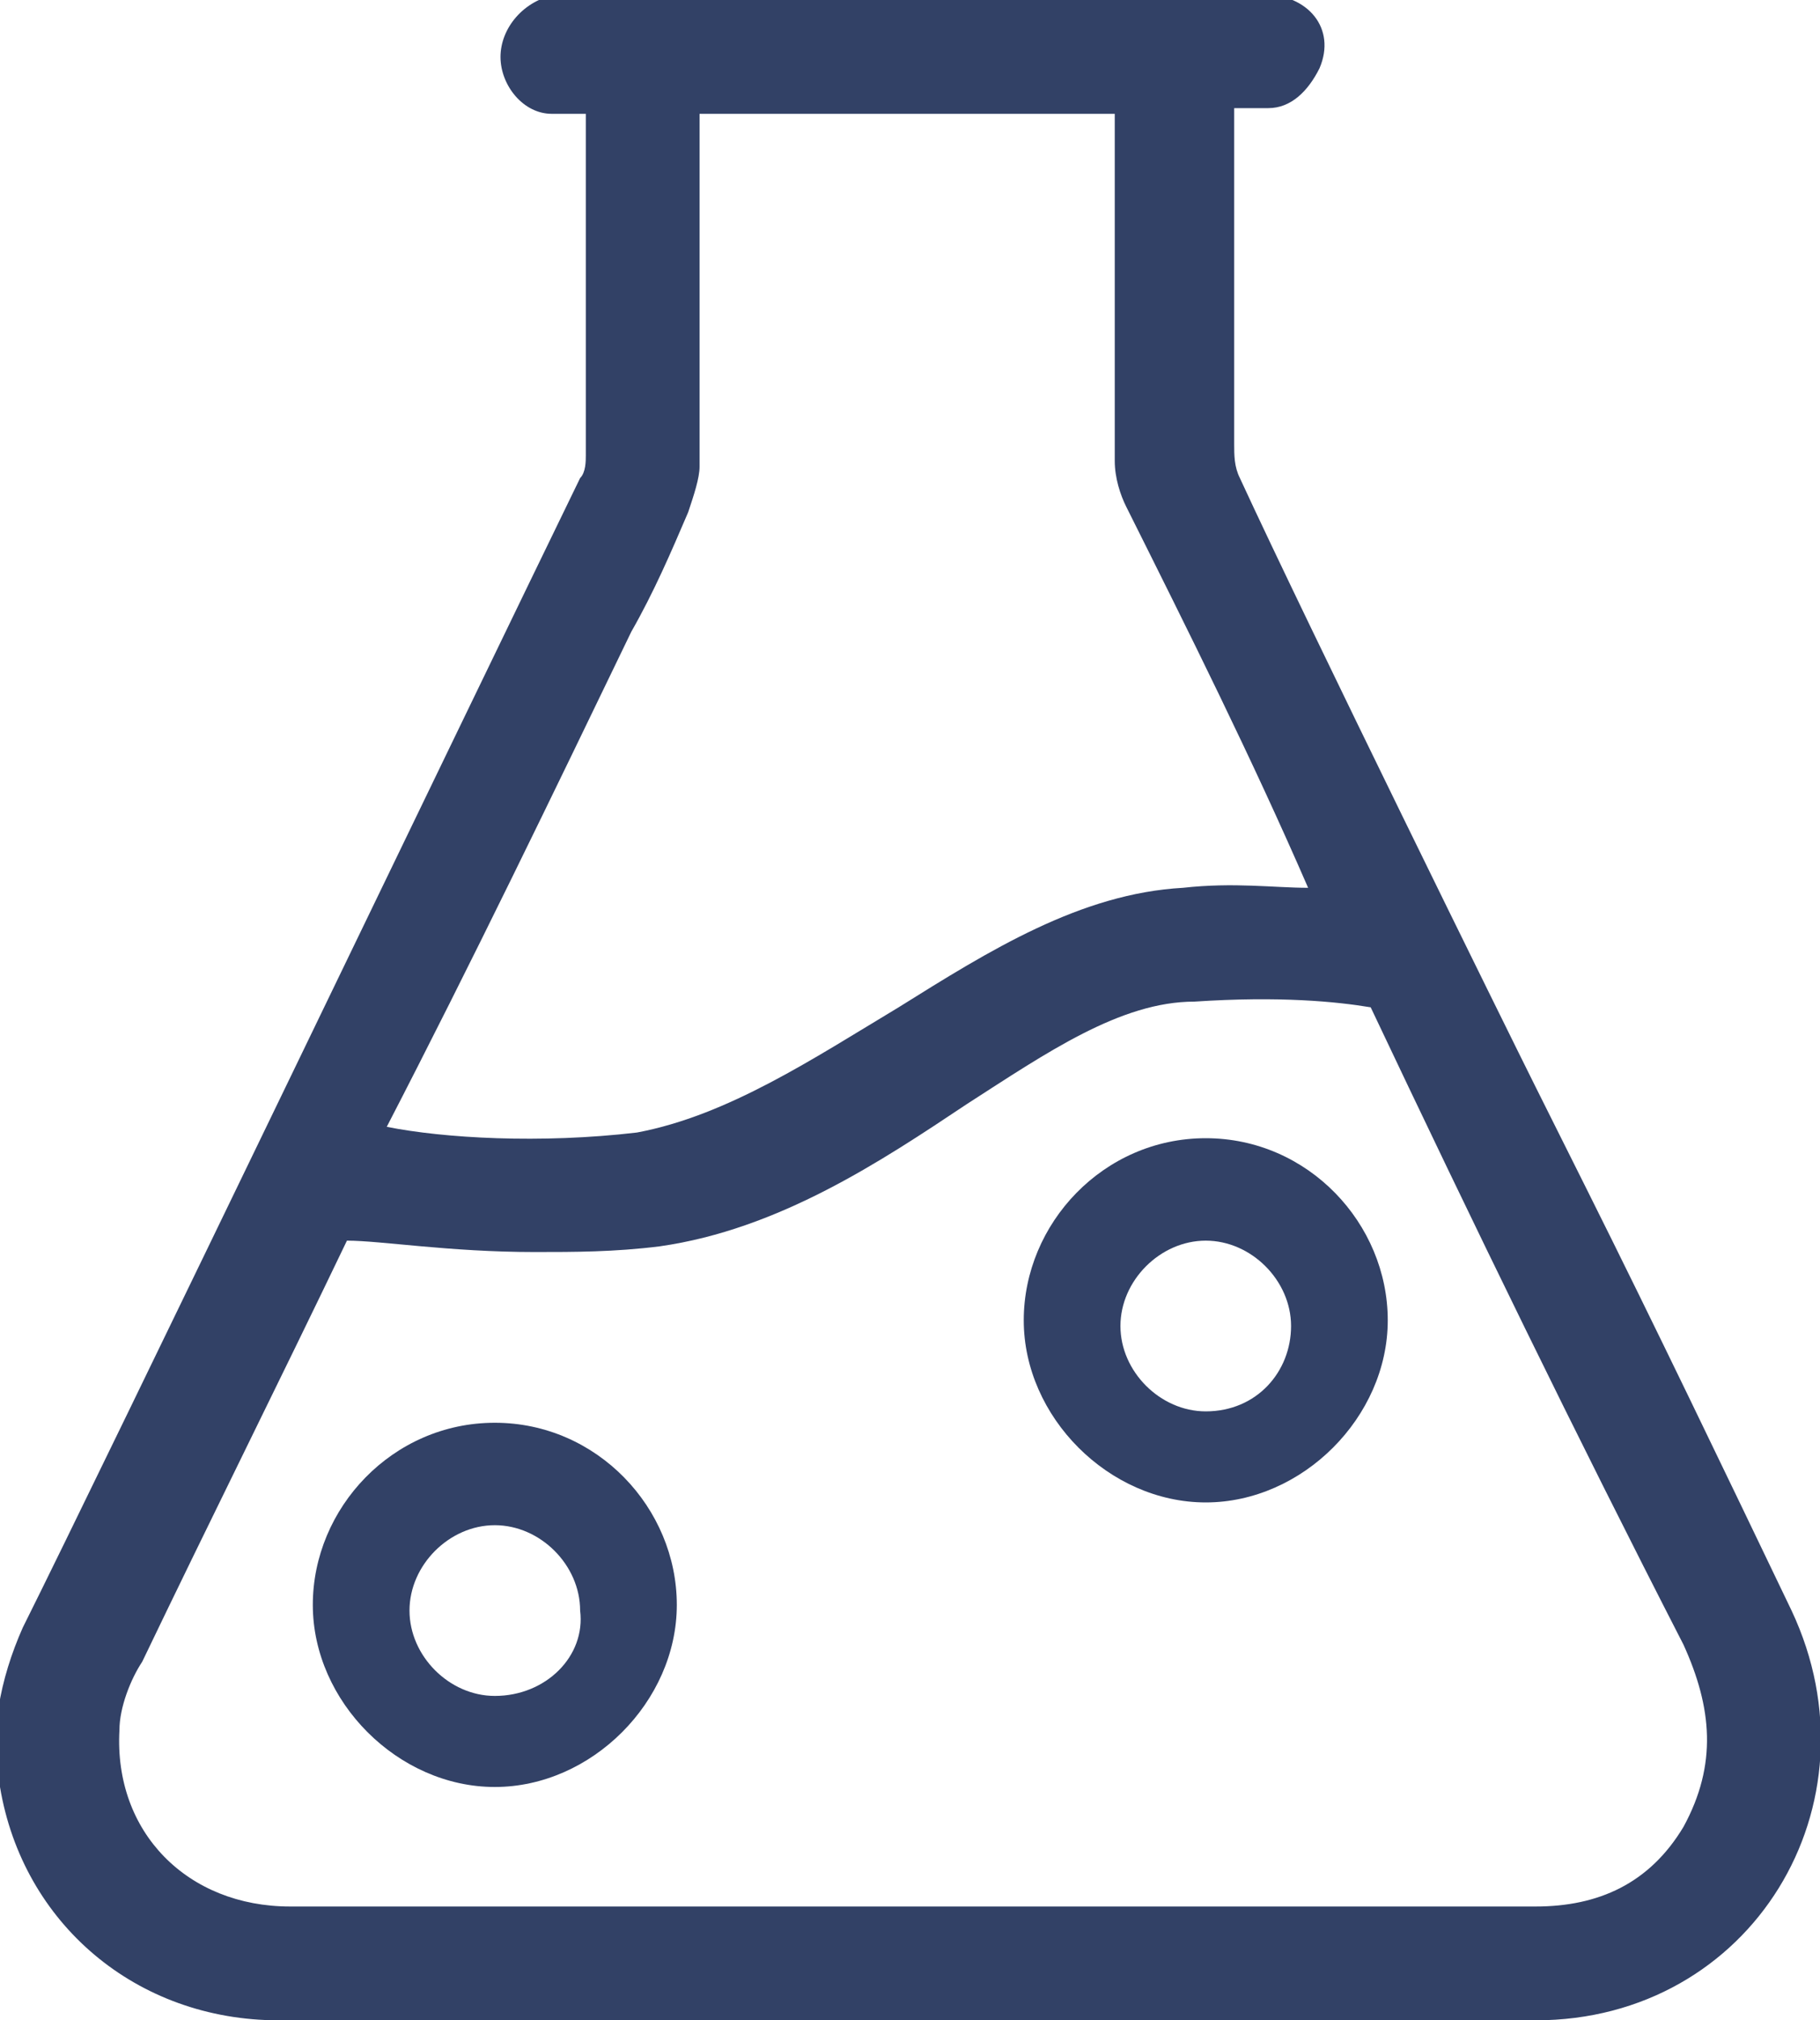 <?xml version="1.0" encoding="utf-8"?>
<!-- Generator: Adobe Illustrator 27.7.0, SVG Export Plug-In . SVG Version: 6.00 Build 0)  -->
<svg version="1.1" id="Livello_1" xmlns="http://www.w3.org/2000/svg" xmlns:xlink="http://www.w3.org/1999/xlink" x="0px" y="0px"
	 viewBox="0 0 32 35.5" style="enable-background:new 0 0 32 35.5;" xml:space="preserve">
<style type="text/css">
	.st0{fill:#324166;}
</style>
<g>
	<path class="st0" d="M8.7,29.8c-0.8,0-1.5-0.7-1.5-1.5c0-0.8,0.7-1.5,1.5-1.5c0.8,0,1.5,0.7,1.5,1.5C10.3,29.1,9.6,29.8,8.7,29.8
		 M8.7,25c-1.8,0-3.2,1.5-3.2,3.2s1.5,3.2,3.2,3.2s3.2-1.5,3.2-3.2S10.5,25,8.7,25"/>
	<path class="st0" d="M21.2,24.8c-0.8,0-1.5-0.7-1.5-1.5c0-0.8,0.7-1.5,1.5-1.5c0.8,0,1.5,0.7,1.5,1.5S22.1,24.8,21.2,24.8 M21.2,20
		c-1.8,0-3.2,1.5-3.2,3.2s1.5,3.2,3.2,3.2s3.2-1.5,3.2-3.2S23,20,21.2,20"/>
	<path class="st0" d="M29.6,32.1c-0.6,1-1.5,1.4-2.6,1.4c-3.1,0-6.2,0-9.3,0c-4.2,0-8.4,0-12.6,0c-1.8,0-3.1-1.3-3-3.1
		c0-0.4,0.2-0.9,0.4-1.2c1.2-2.5,2.4-4.9,3.6-7.4C6.7,21.8,7.9,22,9.4,22c0.7,0,1.4,0,2.2-0.1c2.1-0.3,3.9-1.5,5.4-2.5
		c1.4-0.9,2.7-1.8,4-1.8c1.5-0.1,2.5,0,3.1,0.1c1.8,3.8,3.6,7.5,5.5,11.2C30.1,30,30.2,31,29.6,32.1 M11.1,11.1
		c0.4-0.7,0.7-1.4,1-2.1c0.1-0.3,0.2-0.6,0.2-0.8c0-1.9,0-3.8,0-5.7V2h7.3v0.4c0,1.9,0,3.8,0,5.7c0,0.3,0.1,0.6,0.2,0.8
		c1.1,2.2,2.2,4.4,3.2,6.7c-0.6,0-1.3-0.1-2.2,0c-1.8,0.1-3.4,1.1-5,2.1c-1.5,0.9-3,1.9-4.6,2.2c-1.7,0.2-3.4,0.1-4.4-0.1
		C8.3,16.9,9.7,14,11.1,11.1 M31.5,28.3c-1.2-2.5-2.4-5-3.6-7.4L27,19.1c0,0,0,0,0,0C26.5,18.1,23,11,21.8,8.4
		c-0.1-0.2-0.1-0.4-0.1-0.6c0-1.8,0-3.7,0-5.5c0-0.1,0-0.3,0-0.4c0.2,0,0.4,0,0.6,0c0.4,0,0.7-0.3,0.9-0.7c0.3-0.7-0.2-1.3-1-1.3
		c-3.9,0-7.9,0-11.8,0c-0.2,0-0.4,0-0.6,0C9.2,0,8.8,0.5,8.8,1c0,0.5,0.4,1,0.9,1c0.2,0,0.4,0,0.6,0c0,0.1,0,0.2,0,0.2
		c0,1.9,0,3.8,0,5.8c0,0.1,0,0.3-0.1,0.4c-1.9,3.9-8.4,17.4-9.8,20.2c-0.4,0.9-0.6,1.9-0.4,2.8c0.4,2.4,2.4,4.1,4.9,4.1
		c7.4,0,14.7,0,22.1,0C30.8,35.5,33.1,31.7,31.5,28.3"/>
</g>
</svg>
